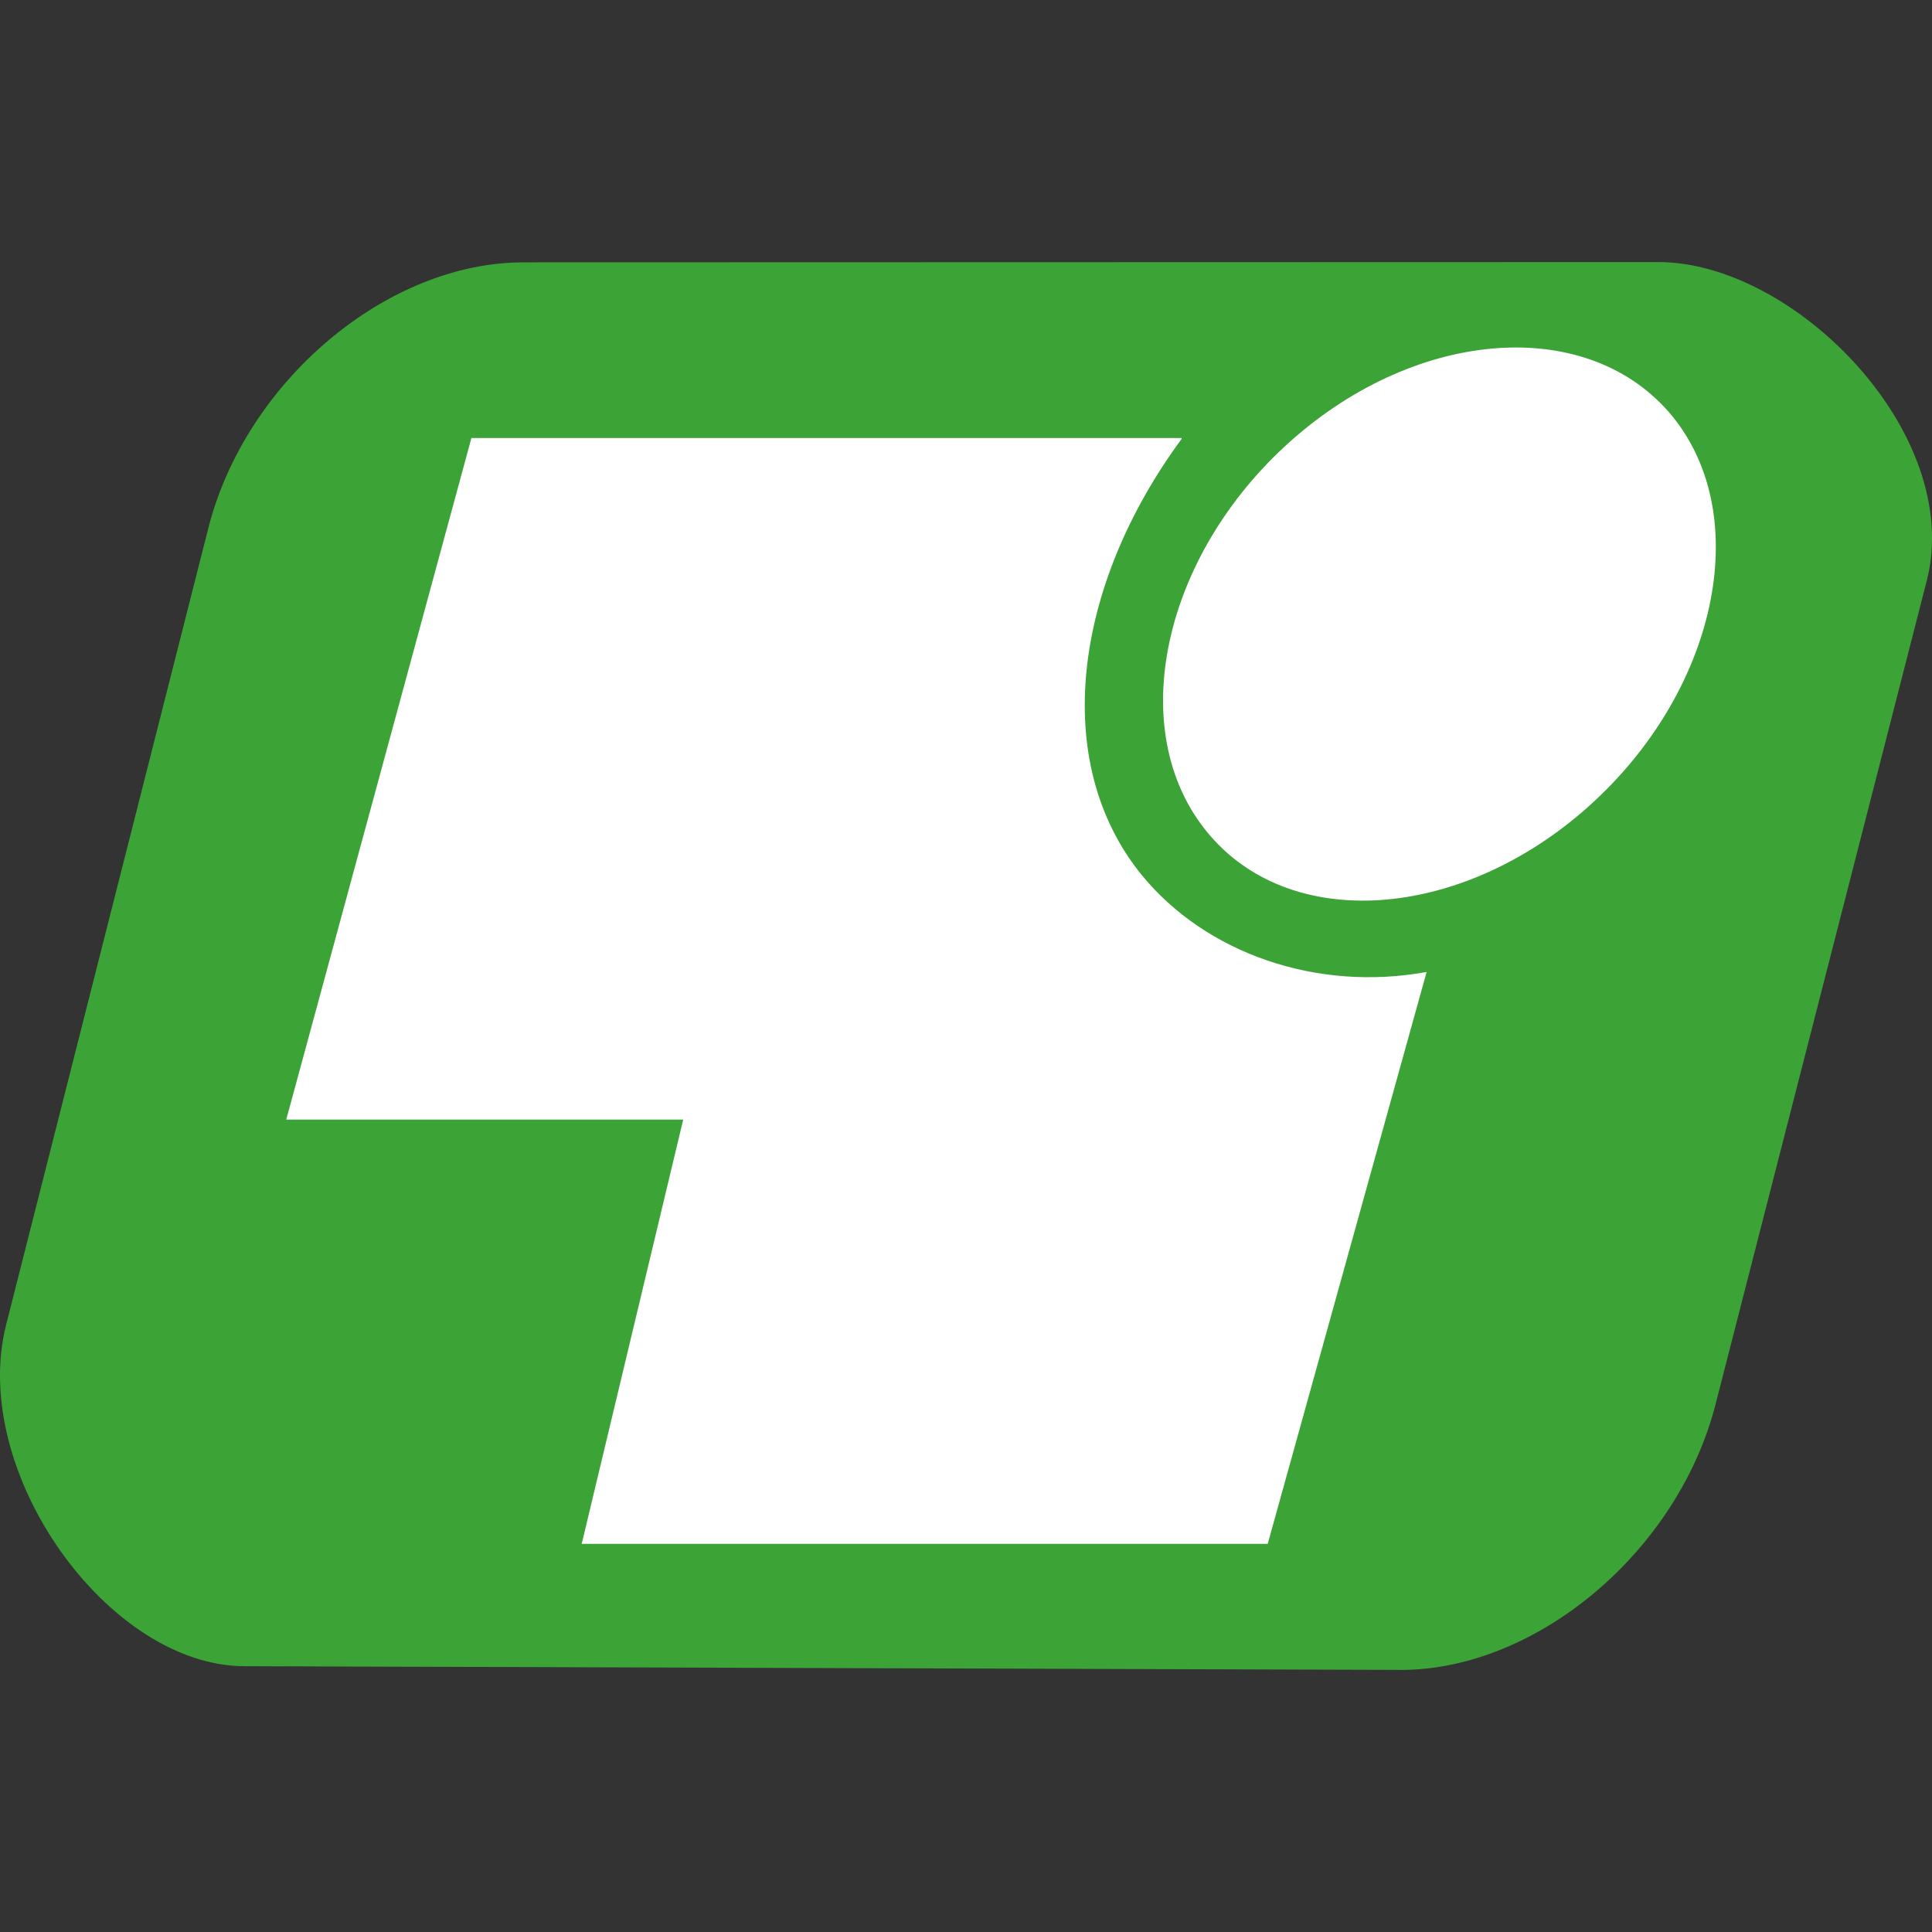 <?xml version="1.0" encoding="UTF-8"?><svg id="_レイヤー_1" xmlns="http://www.w3.org/2000/svg" viewBox="0 0 512 512"><rect x="0" y="0" width="512" height="512" fill="#333333" stroke="none"/><defs><style>.cls-1{fill:#fff;}.cls-2{fill:#3ca337;}</style></defs><path class="cls-2" d="M371.2,442.55c36.16,0,73.49-31.52,83.45-70.43l55.97-218.25c9.86-38.89-34.95-84.42-71.14-84.42l-300.79.08c-36.19,0-73.59,31.53-83.48,70.43L1.63,351.06c-9.89,38.88,26.97,90.5,63.2,90.5l306.37.98Z"/><path class="cls-1" d="M420.99,213.71c34.03-30.43,43.96-76.75,22.16-103.45-21.9-26.64-67.2-23.65-101.24,6.74-34.04,30.43-43.93,76.74-22.06,103.44,21.76,26.75,67.06,23.7,101.14-6.72"/><path class="cls-1" d="M313.12,116.08H124.93l-49.07,180.62h105.2l-26.9,112.43h181.8l42.11-151.55c-29.1,5.31-58.46-4.9-75.48-25.66-24.35-29.93-18.16-76.62,10.53-115.57v-.27Z"/></svg>